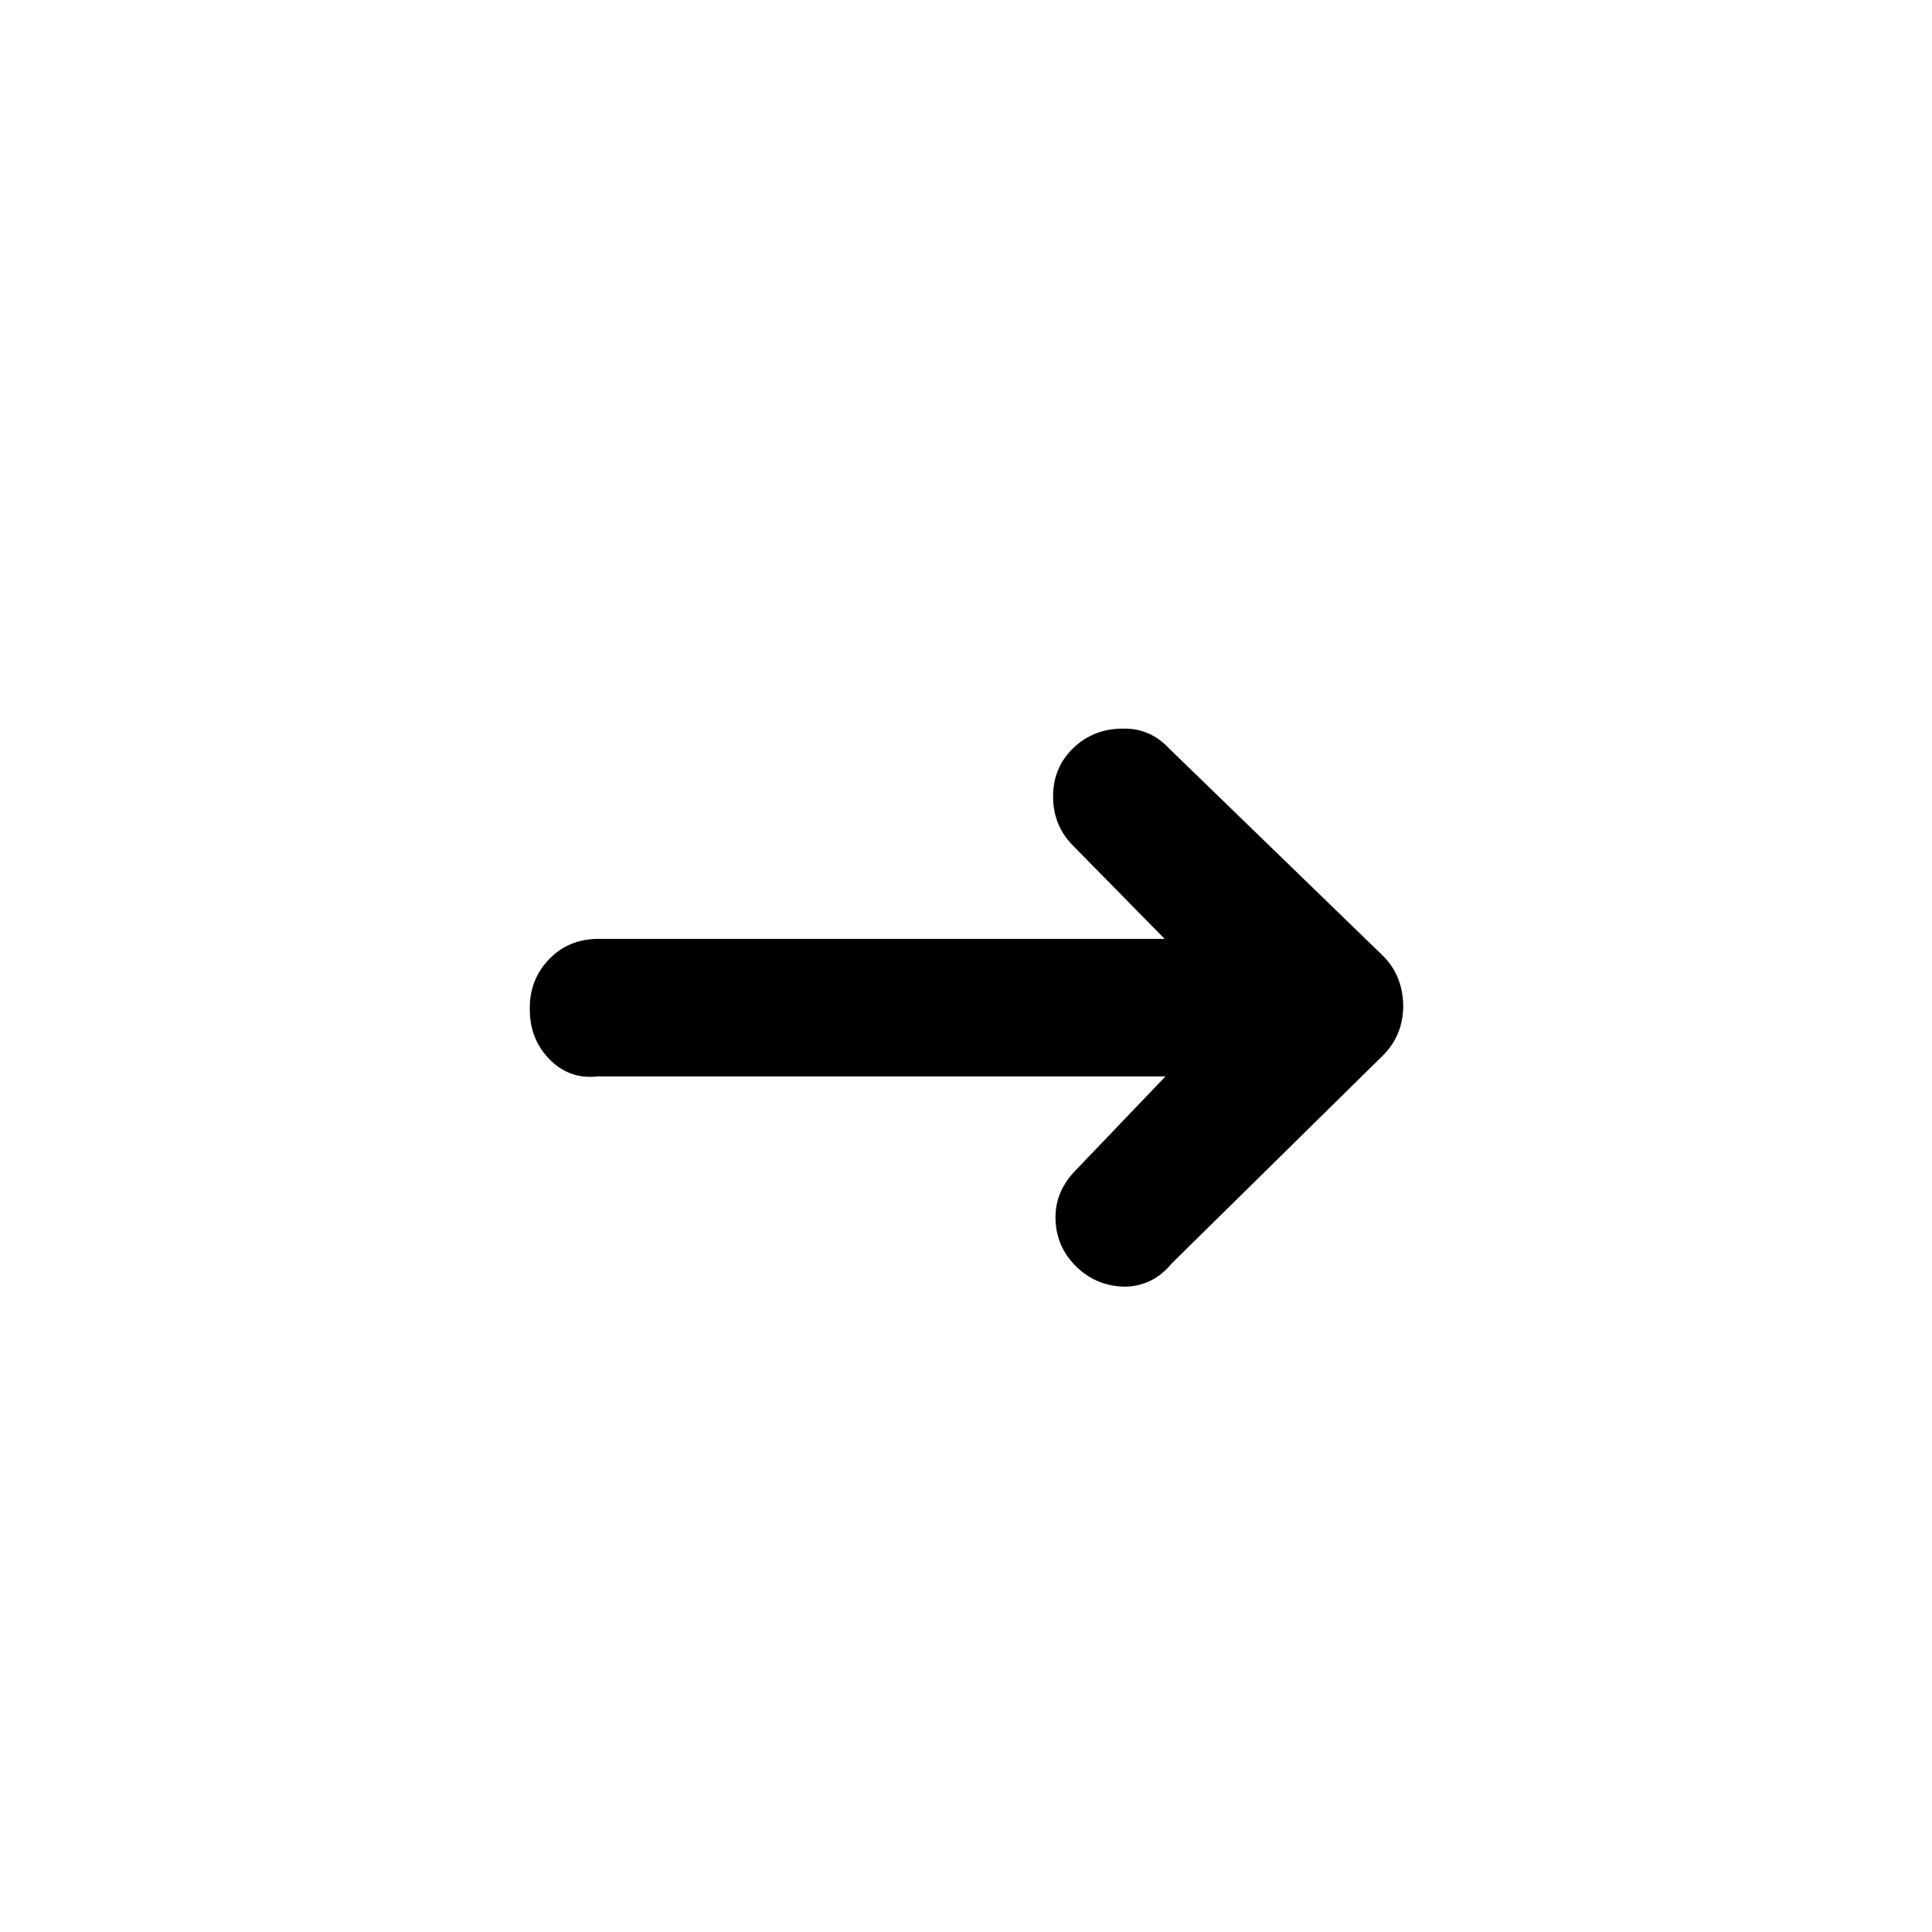 <svg viewBox="0 0 2389 2389" xmlns="http://www.w3.org/2000/svg"><path d="M655.167 1249q0 36 24.5 61t59.5 21h702l-110 115q-26 26-26 59 0 36 25.5 61t61.5 25q34-1 57-29l261-257q25-25 25-62-1-38-26-62l-263-255q-24-26-58-25-36 0-61 24t-25 60 25 61l113 115h-703q-36 1-59.5 26.5t-22.5 61.5z"/></svg>